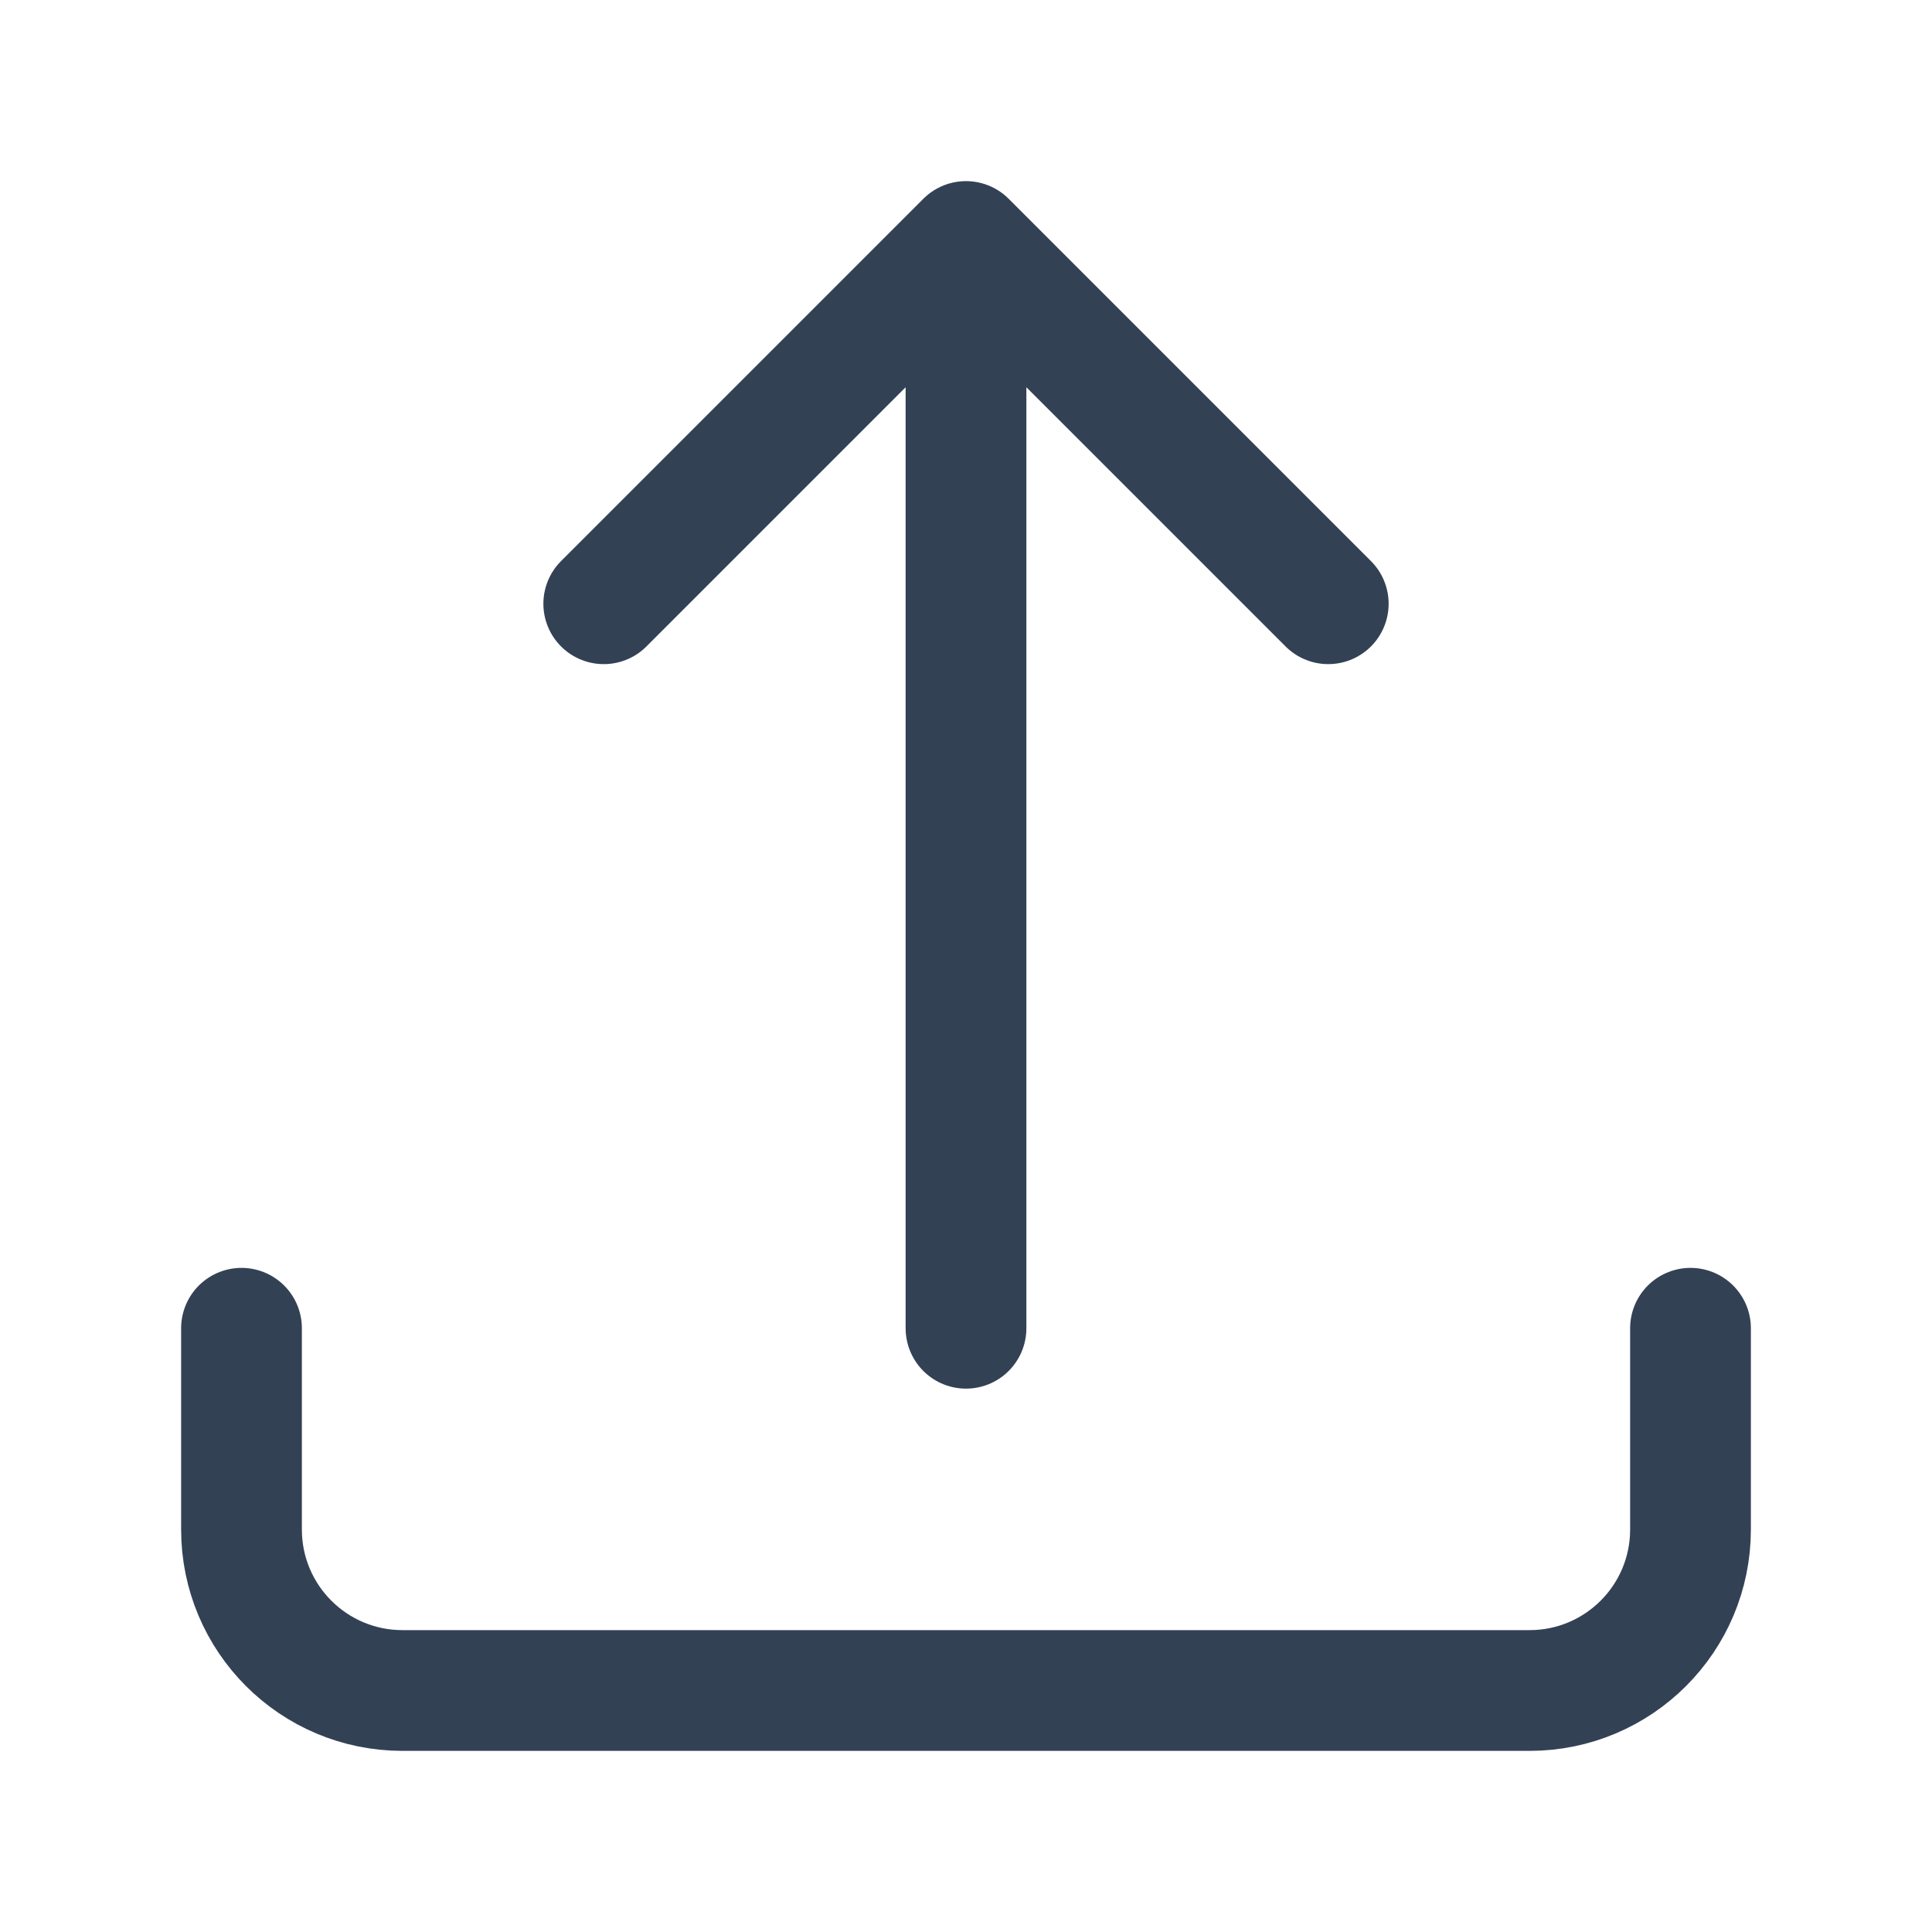 <svg width="24" height="24" viewBox="0 0 24 24" fill="none" xmlns="http://www.w3.org/2000/svg">
<path d="M12 16.5V3M12 3L16.5 7.5M12 3L7.5 7.5M3 16.5V19C3 20.105 3.895 21 5 21H19C20.105 21 21 20.105 21 19V16.5" stroke="#334155" stroke-width="1.5" stroke-linecap="round" stroke-linejoin="round"/>
</svg>
